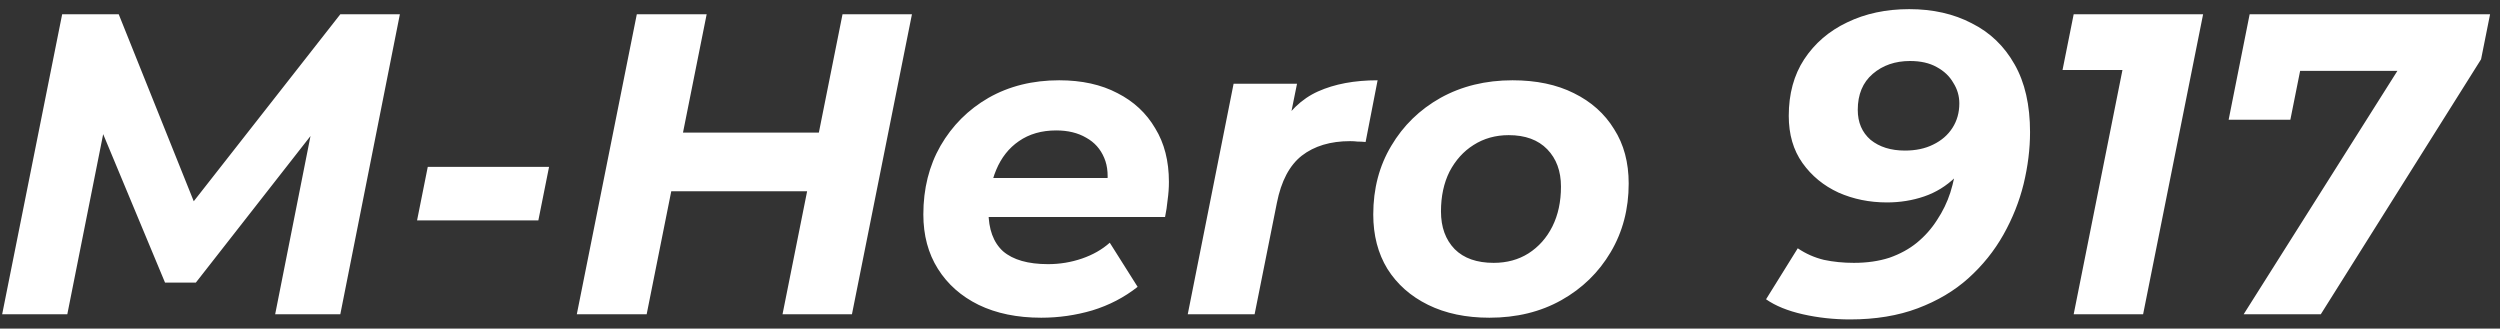 <?xml version="1.0" encoding="UTF-8"?> <svg xmlns="http://www.w3.org/2000/svg" width="175" height="23" viewBox="0 0 175 23" fill="none"><rect x="0" y="0" width="175" height="23" fill="#333333" stroke="none"/> <path d="M0.151 22L4.351 1H8.311L14.281 15.88L12.181 15.85L23.821 1H27.991L23.821 22H19.261L22.051 7.93H22.981L13.711 19.78H11.551L6.601 7.9L7.501 7.99L4.711 22H0.151ZM29.194 15.43L29.944 11.68H38.434L37.684 15.43H29.194ZM58.976 1H63.836L59.636 22H54.776L58.976 1ZM45.266 22H40.376L44.576 1H49.466L45.266 22ZM56.876 13.39H46.646L47.456 9.28H57.686L56.876 13.39ZM72.884 22.24C71.204 22.24 69.744 21.94 68.504 21.34C67.284 20.74 66.334 19.9 65.654 18.82C64.974 17.74 64.634 16.47 64.634 15.01C64.634 13.21 65.034 11.61 65.834 10.21C66.654 8.79 67.774 7.67 69.194 6.85C70.634 6.03 72.284 5.62 74.144 5.62C75.724 5.62 77.084 5.92 78.224 6.52C79.364 7.1 80.244 7.92 80.864 8.98C81.504 10.02 81.824 11.27 81.824 12.73C81.824 13.15 81.794 13.57 81.734 13.99C81.694 14.41 81.634 14.81 81.554 15.19H68.204L68.684 12.46H79.364L77.444 13.3C77.604 12.4 77.554 11.65 77.294 11.05C77.034 10.43 76.614 9.96 76.034 9.64C75.454 9.3 74.754 9.13 73.934 9.13C72.914 9.13 72.044 9.38 71.324 9.88C70.624 10.36 70.094 11.03 69.734 11.89C69.374 12.75 69.194 13.72 69.194 14.8C69.194 16.04 69.534 16.97 70.214 17.59C70.914 18.19 71.964 18.49 73.364 18.49C74.184 18.49 74.974 18.36 75.734 18.1C76.494 17.84 77.144 17.47 77.684 16.99L79.634 20.08C78.694 20.82 77.634 21.37 76.454 21.73C75.294 22.07 74.104 22.24 72.884 22.24ZM83.142 22L86.352 5.86H90.792L89.862 10.45L89.442 9.13C90.162 7.83 91.102 6.92 92.262 6.4C93.422 5.88 94.812 5.62 96.432 5.62L95.592 9.94C95.392 9.92 95.202 9.91 95.022 9.91C94.862 9.89 94.692 9.88 94.512 9.88C93.132 9.88 92.002 10.22 91.122 10.9C90.262 11.58 89.682 12.68 89.382 14.2L87.822 22H83.142ZM104.258 22.24C102.618 22.24 101.188 21.94 99.968 21.34C98.748 20.74 97.798 19.9 97.118 18.82C96.458 17.74 96.128 16.47 96.128 15.01C96.128 13.21 96.548 11.61 97.388 10.21C98.228 8.79 99.378 7.67 100.838 6.85C102.318 6.03 103.998 5.62 105.878 5.62C107.538 5.62 108.968 5.92 110.168 6.52C111.388 7.12 112.328 7.96 112.988 9.04C113.668 10.1 114.008 11.37 114.008 12.85C114.008 14.63 113.588 16.23 112.748 17.65C111.908 19.07 110.758 20.19 109.298 21.01C107.838 21.83 106.158 22.24 104.258 22.24ZM104.558 18.4C105.478 18.4 106.288 18.18 106.988 17.74C107.708 17.28 108.268 16.65 108.668 15.85C109.068 15.05 109.268 14.12 109.268 13.06C109.268 11.98 108.948 11.11 108.308 10.45C107.668 9.79 106.768 9.46 105.608 9.46C104.688 9.46 103.868 9.69 103.148 10.15C102.448 10.59 101.888 11.21 101.468 12.01C101.068 12.81 100.868 13.74 100.868 14.8C100.868 15.9 101.188 16.78 101.828 17.44C102.468 18.08 103.378 18.4 104.558 18.4ZM133.643 0.64C135.303 0.64 136.763 0.97 138.023 1.63C139.303 2.27 140.303 3.23 141.023 4.51C141.743 5.77 142.103 7.35 142.103 9.25C142.103 10.43 141.953 11.64 141.653 12.88C141.353 14.1 140.883 15.28 140.243 16.42C139.603 17.56 138.783 18.58 137.783 19.48C136.803 20.36 135.623 21.06 134.243 21.58C132.863 22.1 131.283 22.36 129.503 22.36C128.363 22.36 127.263 22.24 126.203 22C125.143 21.76 124.283 21.41 123.623 20.95L125.843 17.38C126.403 17.76 127.013 18.03 127.673 18.19C128.333 18.33 129.033 18.4 129.773 18.4C130.693 18.4 131.523 18.28 132.263 18.04C133.003 17.78 133.643 17.43 134.183 16.99C134.743 16.53 135.213 16 135.593 15.4C135.993 14.8 136.303 14.16 136.523 13.48C136.743 12.78 136.893 12.06 136.973 11.32C137.013 10.82 137.033 10.43 137.033 10.15C137.053 9.85 137.073 9.58 137.093 9.34L138.503 10C138.083 10.98 137.543 11.78 136.883 12.4C136.243 13.02 135.513 13.47 134.693 13.75C133.873 14.03 133.003 14.17 132.083 14.17C130.863 14.17 129.733 13.94 128.693 13.48C127.653 13 126.813 12.31 126.173 11.41C125.533 10.51 125.213 9.41 125.213 8.11C125.213 6.57 125.573 5.25 126.293 4.15C127.033 3.03 128.033 2.17 129.293 1.57C130.573 0.95 132.023 0.64 133.643 0.64ZM133.703 4.27C132.663 4.27 131.793 4.57 131.093 5.17C130.393 5.77 130.043 6.61 130.043 7.69C130.043 8.57 130.343 9.27 130.943 9.79C131.563 10.29 132.363 10.54 133.343 10.54C134.103 10.54 134.763 10.4 135.323 10.12C135.903 9.84 136.353 9.45 136.673 8.95C136.993 8.45 137.153 7.88 137.153 7.24C137.153 6.72 137.013 6.24 136.733 5.8C136.473 5.34 136.083 4.97 135.563 4.69C135.063 4.41 134.443 4.27 133.703 4.27ZM145.157 22L148.967 2.92L150.677 4.9H144.377L145.157 1H154.217L150.017 22H145.157ZM157.055 22L169.145 2.86L170.165 4.96H158.855L161.465 2.68L160.325 8.38H156.005L157.475 1H174.305L173.675 4.15L162.455 22H157.055Z" fill="white"></path> </svg> 